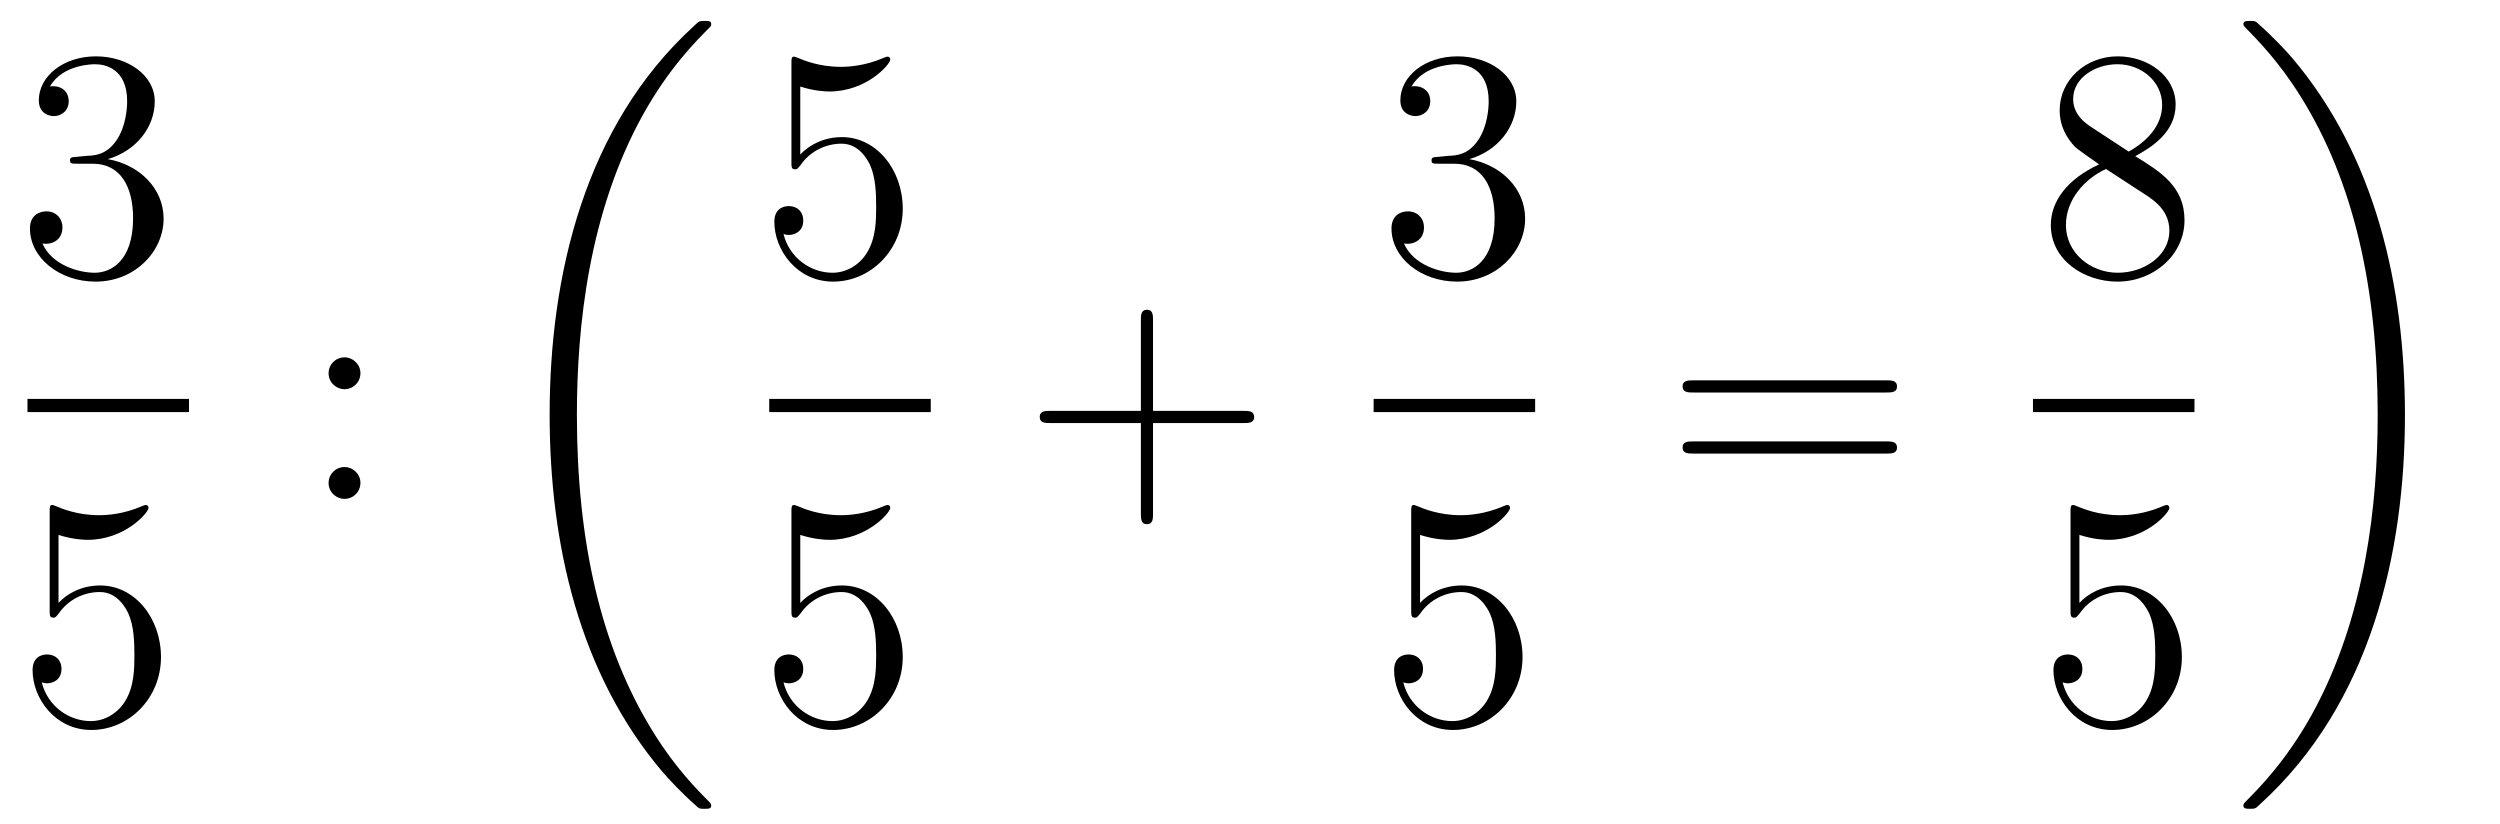 <?xml version='1.0' encoding='UTF-8'?>
<!-- This file was generated by dvisvgm 2.8.1 -->
<svg version='1.1' xmlns='http://www.w3.org/2000/svg' xmlns:xlink='http://www.w3.org/1999/xlink' width='91pt' height='30pt' viewBox='0 -30 91 30'>
<g id='page1'>
<g transform='matrix(1 0 0 -1 -129 637)'>
<path d='M131.8 661.292C131.596 661.28 131.548 661.267 131.548 661.16C131.548 661.041 131.608 661.041 131.823 661.041H132.373C133.389 661.041 133.844 660.204 133.844 659.056C133.844 657.49 133.031 657.072 132.445 657.072C131.871 657.072 130.891 657.347 130.544 658.136C130.927 658.076 131.273 658.291 131.273 658.721C131.273 659.068 131.022 659.307 130.688 659.307C130.401 659.307 130.09 659.14 130.09 658.686C130.09 657.622 131.154 656.749 132.481 656.749C133.903 656.749 134.955 657.837 134.955 659.044C134.955 660.144 134.071 661.005 132.923 661.208C133.963 661.507 134.633 662.379 134.633 663.312C134.633 664.256 133.653 664.949 132.493 664.949C131.298 664.949 130.413 664.22 130.413 663.348C130.413 662.869 130.783 662.774 130.963 662.774C131.214 662.774 131.501 662.953 131.501 663.312C131.501 663.694 131.214 663.862 130.951 663.862C130.879 663.862 130.855 663.862 130.819 663.85C131.273 664.662 132.397 664.662 132.457 664.662C132.852 664.662 133.628 664.483 133.628 663.312C133.628 663.085 133.593 662.415 133.246 661.901C132.888 661.375 132.481 661.339 132.158 661.327L131.8 661.292Z'/>
<path d='M130 652H135.879V652.48H130'/>
<path d='M131.13 647.53C131.644 647.362 132.063 647.35 132.194 647.35C133.545 647.35 134.406 648.342 134.406 648.51C134.406 648.558 134.382 648.618 134.31 648.618C134.286 648.618 134.262 648.618 134.154 648.57C133.485 648.283 132.911 648.247 132.601 648.247C131.812 648.247 131.25 648.486 131.022 648.582C130.939 648.618 130.915 648.618 130.903 648.618C130.808 648.618 130.808 648.546 130.808 648.354V644.804C130.808 644.589 130.808 644.517 130.951 644.517C131.011 644.517 131.022 644.529 131.142 644.673C131.477 645.163 132.039 645.45 132.636 645.45C133.27 645.45 133.581 644.864 133.676 644.661C133.88 644.194 133.892 643.609 133.892 643.154C133.892 642.7 133.892 642.019 133.557 641.481C133.294 641.051 132.828 640.752 132.302 640.752C131.513 640.752 130.736 641.29 130.52 642.162C130.58 642.138 130.652 642.127 130.712 642.127C130.915 642.127 131.238 642.246 131.238 642.652C131.238 642.987 131.011 643.178 130.712 643.178C130.497 643.178 130.186 643.071 130.186 642.605C130.186 641.588 130.999 640.429 132.326 640.429C133.676 640.429 134.86 641.565 134.86 643.083C134.86 644.505 133.903 645.689 132.648 645.689C131.967 645.689 131.441 645.39 131.13 645.055V647.53Z'/>
<path d='M142.12 653.418C142.12 653.741 141.845 653.992 141.546 653.992C141.199 653.992 140.96 653.717 140.96 653.418C140.96 653.06 141.259 652.833 141.534 652.833C141.857 652.833 142.12 653.084 142.12 653.418ZM142.12 649.426C142.12 649.748 141.845 650 141.546 650C141.199 650 140.96 649.725 140.96 649.426C140.96 649.067 141.259 648.84 141.534 648.84C141.857 648.84 142.12 649.091 142.12 649.426Z'/>
<path d='M154.888 637.68C154.888 637.728 154.864 637.752 154.84 637.788C154.398 638.23 153.597 639.031 152.796 640.322C150.871 643.406 149.999 647.291 149.999 651.893C149.999 655.109 150.429 659.257 152.401 662.819C153.346 664.517 154.326 665.497 154.852 666.023C154.888 666.059 154.888 666.083 154.888 666.119C154.888 666.238 154.804 666.238 154.637 666.238C154.469 666.238 154.446 666.238 154.266 666.059C150.262 662.413 149.007 656.938 149.007 651.905C149.007 647.207 150.082 642.473 153.119 638.899C153.358 638.624 153.812 638.134 154.302 637.704C154.446 637.56 154.469 637.56 154.637 637.56C154.804 637.56 154.888 637.56 154.888 637.68Z'/>
<path d='M158.13 663.85C158.644 663.682 159.063 663.67 159.194 663.67C160.545 663.67 161.406 664.662 161.406 664.83C161.406 664.878 161.382 664.938 161.31 664.938C161.286 664.938 161.262 664.938 161.154 664.89C160.485 664.603 159.911 664.567 159.601 664.567C158.812 664.567 158.25 664.806 158.022 664.902C157.939 664.938 157.915 664.938 157.903 664.938C157.808 664.938 157.808 664.866 157.808 664.674V661.124C157.808 660.909 157.808 660.837 157.951 660.837C158.011 660.837 158.022 660.849 158.142 660.993C158.477 661.483 159.039 661.77 159.636 661.77C160.27 661.77 160.581 661.184 160.676 660.981C160.88 660.514 160.892 659.929 160.892 659.474C160.892 659.02 160.892 658.339 160.557 657.801C160.294 657.371 159.828 657.072 159.302 657.072C158.513 657.072 157.736 657.61 157.52 658.482C157.58 658.458 157.652 658.447 157.712 658.447C157.915 658.447 158.238 658.566 158.238 658.972C158.238 659.307 158.011 659.498 157.712 659.498C157.497 659.498 157.186 659.391 157.186 658.925C157.186 657.908 157.999 656.749 159.326 656.749C160.676 656.749 161.86 657.885 161.86 659.403C161.86 660.825 160.903 662.009 159.648 662.009C158.967 662.009 158.441 661.71 158.13 661.375V663.85Z'/>
<path d='M157 652H162.879V652.48H157'/>
<path d='M158.13 647.53C158.644 647.362 159.063 647.35 159.194 647.35C160.545 647.35 161.406 648.342 161.406 648.51C161.406 648.558 161.382 648.618 161.31 648.618C161.286 648.618 161.262 648.618 161.154 648.57C160.485 648.283 159.911 648.247 159.601 648.247C158.812 648.247 158.25 648.486 158.022 648.582C157.939 648.618 157.915 648.618 157.903 648.618C157.808 648.618 157.808 648.546 157.808 648.354V644.804C157.808 644.589 157.808 644.517 157.951 644.517C158.011 644.517 158.022 644.529 158.142 644.673C158.477 645.163 159.039 645.45 159.636 645.45C160.27 645.45 160.581 644.864 160.676 644.661C160.88 644.194 160.892 643.609 160.892 643.154C160.892 642.7 160.892 642.019 160.557 641.481C160.294 641.051 159.828 640.752 159.302 640.752C158.513 640.752 157.736 641.29 157.52 642.162C157.58 642.138 157.652 642.127 157.712 642.127C157.915 642.127 158.238 642.246 158.238 642.652C158.238 642.987 158.011 643.178 157.712 643.178C157.497 643.178 157.186 643.071 157.186 642.605C157.186 641.588 157.999 640.429 159.326 640.429C160.676 640.429 161.86 641.565 161.86 643.083C161.86 644.505 160.903 645.689 159.648 645.689C158.967 645.689 158.441 645.39 158.13 645.055V647.53Z'/>
<path d='M170.97 651.601H174.269C174.436 651.601 174.652 651.601 174.652 651.817C174.652 652.044 174.448 652.044 174.269 652.044H170.97V655.343C170.97 655.51 170.97 655.726 170.754 655.726C170.528 655.726 170.528 655.522 170.528 655.343V652.044H167.228C167.061 652.044 166.846 652.044 166.846 651.828C166.846 651.601 167.049 651.601 167.228 651.601H170.528V648.302C170.528 648.135 170.528 647.92 170.742 647.92C170.97 647.92 170.97 648.123 170.97 648.302V651.601Z'/>
<path d='M181.36 661.292C181.156 661.28 181.108 661.267 181.108 661.16C181.108 661.041 181.168 661.041 181.383 661.041H181.933C182.949 661.041 183.404 660.204 183.404 659.056C183.404 657.49 182.591 657.072 182.005 657.072C181.431 657.072 180.451 657.347 180.104 658.136C180.487 658.076 180.833 658.291 180.833 658.721C180.833 659.068 180.582 659.307 180.248 659.307C179.961 659.307 179.65 659.14 179.65 658.686C179.65 657.622 180.714 656.749 182.041 656.749C183.463 656.749 184.515 657.837 184.515 659.044C184.515 660.144 183.631 661.005 182.483 661.208C183.523 661.507 184.193 662.379 184.193 663.312C184.193 664.256 183.213 664.949 182.053 664.949C180.858 664.949 179.973 664.22 179.973 663.348C179.973 662.869 180.343 662.774 180.523 662.774C180.774 662.774 181.061 662.953 181.061 663.312C181.061 663.694 180.774 663.862 180.511 663.862C180.439 663.862 180.415 663.862 180.379 663.85C180.833 664.662 181.957 664.662 182.017 664.662C182.412 664.662 183.188 664.483 183.188 663.312C183.188 663.085 183.153 662.415 182.806 661.901C182.448 661.375 182.041 661.339 181.718 661.327L181.36 661.292Z'/>
<path d='M179 652H184.879V652.48H179'/>
<path d='M180.69 647.53C181.204 647.362 181.623 647.35 181.754 647.35C183.105 647.35 183.966 648.342 183.966 648.51C183.966 648.558 183.942 648.618 183.87 648.618C183.846 648.618 183.822 648.618 183.714 648.57C183.045 648.283 182.471 648.247 182.161 648.247C181.372 648.247 180.81 648.486 180.582 648.582C180.499 648.618 180.475 648.618 180.463 648.618C180.368 648.618 180.368 648.546 180.368 648.354V644.804C180.368 644.589 180.368 644.517 180.511 644.517C180.571 644.517 180.582 644.529 180.702 644.673C181.037 645.163 181.599 645.45 182.196 645.45C182.83 645.45 183.141 644.864 183.236 644.661C183.44 644.194 183.452 643.609 183.452 643.154C183.452 642.7 183.452 642.019 183.117 641.481C182.854 641.051 182.388 640.752 181.862 640.752C181.073 640.752 180.296 641.29 180.08 642.162C180.14 642.138 180.212 642.127 180.272 642.127C180.475 642.127 180.798 642.246 180.798 642.652C180.798 642.987 180.571 643.178 180.272 643.178C180.057 643.178 179.746 643.071 179.746 642.605C179.746 641.588 180.559 640.429 181.886 640.429C183.236 640.429 184.42 641.565 184.42 643.083C184.42 644.505 183.463 645.689 182.208 645.689C181.527 645.689 181.001 645.39 180.69 645.055V647.53Z'/>
<path d='M197.669 652.713C197.837 652.713 198.052 652.713 198.052 652.928C198.052 653.155 197.849 653.155 197.669 653.155H190.628C190.461 653.155 190.246 653.155 190.246 652.94C190.246 652.713 190.449 652.713 190.628 652.713H197.669ZM197.669 650.49C197.837 650.49 198.052 650.49 198.052 650.705C198.052 650.932 197.849 650.932 197.669 650.932H190.628C190.461 650.932 190.246 650.932 190.246 650.717C190.246 650.49 190.449 650.49 190.628 650.49H197.669Z'/>
<path d='M206.722 661.315C207.32 661.638 208.193 662.188 208.193 663.192C208.193 664.232 207.188 664.949 206.089 664.949C204.905 664.949 203.972 664.077 203.972 662.989C203.972 662.583 204.092 662.176 204.427 661.77C204.559 661.614 204.571 661.602 205.408 661.017C204.248 660.479 203.65 659.678 203.65 658.805C203.65 657.538 204.858 656.749 206.077 656.749C207.403 656.749 208.516 657.729 208.516 658.984C208.516 660.204 207.655 660.742 206.722 661.315ZM205.097 662.391C204.941 662.499 204.463 662.81 204.463 663.395C204.463 664.173 205.276 664.662 206.077 664.662C206.938 664.662 207.702 664.041 207.702 663.18C207.702 662.451 207.176 661.865 206.483 661.483L205.097 662.391ZM205.658 660.849L207.106 659.905C207.415 659.702 207.966 659.331 207.966 658.602C207.966 657.693 207.046 657.072 206.089 657.072C205.073 657.072 204.2 657.813 204.2 658.805C204.2 659.737 204.881 660.491 205.658 660.849Z'/>
<path d='M203 652H208.879V652.48H203'/>
<path d='M204.69 647.53C205.204 647.362 205.622 647.35 205.754 647.35C207.106 647.35 207.966 648.342 207.966 648.51C207.966 648.558 207.942 648.618 207.87 648.618C207.846 648.618 207.822 648.618 207.714 648.57C207.046 648.283 206.471 648.247 206.161 648.247C205.372 648.247 204.81 648.486 204.582 648.582C204.499 648.618 204.475 648.618 204.463 648.618C204.367 648.618 204.367 648.546 204.367 648.354V644.804C204.367 644.589 204.367 644.517 204.511 644.517C204.571 644.517 204.582 644.529 204.702 644.673C205.037 645.163 205.598 645.45 206.196 645.45C206.83 645.45 207.14 644.864 207.236 644.661C207.439 644.194 207.451 643.609 207.451 643.154C207.451 642.7 207.451 642.019 207.116 641.481C206.854 641.051 206.388 640.752 205.861 640.752C205.073 640.752 204.295 641.29 204.08 642.162C204.14 642.138 204.212 642.127 204.272 642.127C204.475 642.127 204.798 642.246 204.798 642.652C204.798 642.987 204.571 643.178 204.272 643.178C204.056 643.178 203.746 643.071 203.746 642.605C203.746 641.588 204.559 640.429 205.885 640.429C207.236 640.429 208.42 641.565 208.42 643.083C208.42 644.505 207.463 645.689 206.208 645.689C205.526 645.689 205.001 645.39 204.69 645.055V647.53Z'/>
<path d='M216.54 651.893C216.54 656.591 215.464 661.325 212.428 664.899C212.189 665.174 211.734 665.664 211.244 666.095C211.1 666.238 211.076 666.238 210.91 666.238C210.766 666.238 210.659 666.238 210.659 666.119C210.659 666.071 210.707 666.023 210.73 665.999C211.148 665.569 211.949 664.768 212.75 663.477C214.675 660.393 215.548 656.508 215.548 651.905C215.548 648.69 215.117 644.542 213.145 640.979C212.201 639.282 211.208 638.29 210.707 637.788C210.682 637.752 210.659 637.716 210.659 637.68C210.659 637.56 210.766 637.56 210.91 637.56C211.076 637.56 211.1 637.56 211.28 637.74C215.285 641.386 216.54 646.861 216.54 651.893Z'/>
</g>
</g>
</svg>